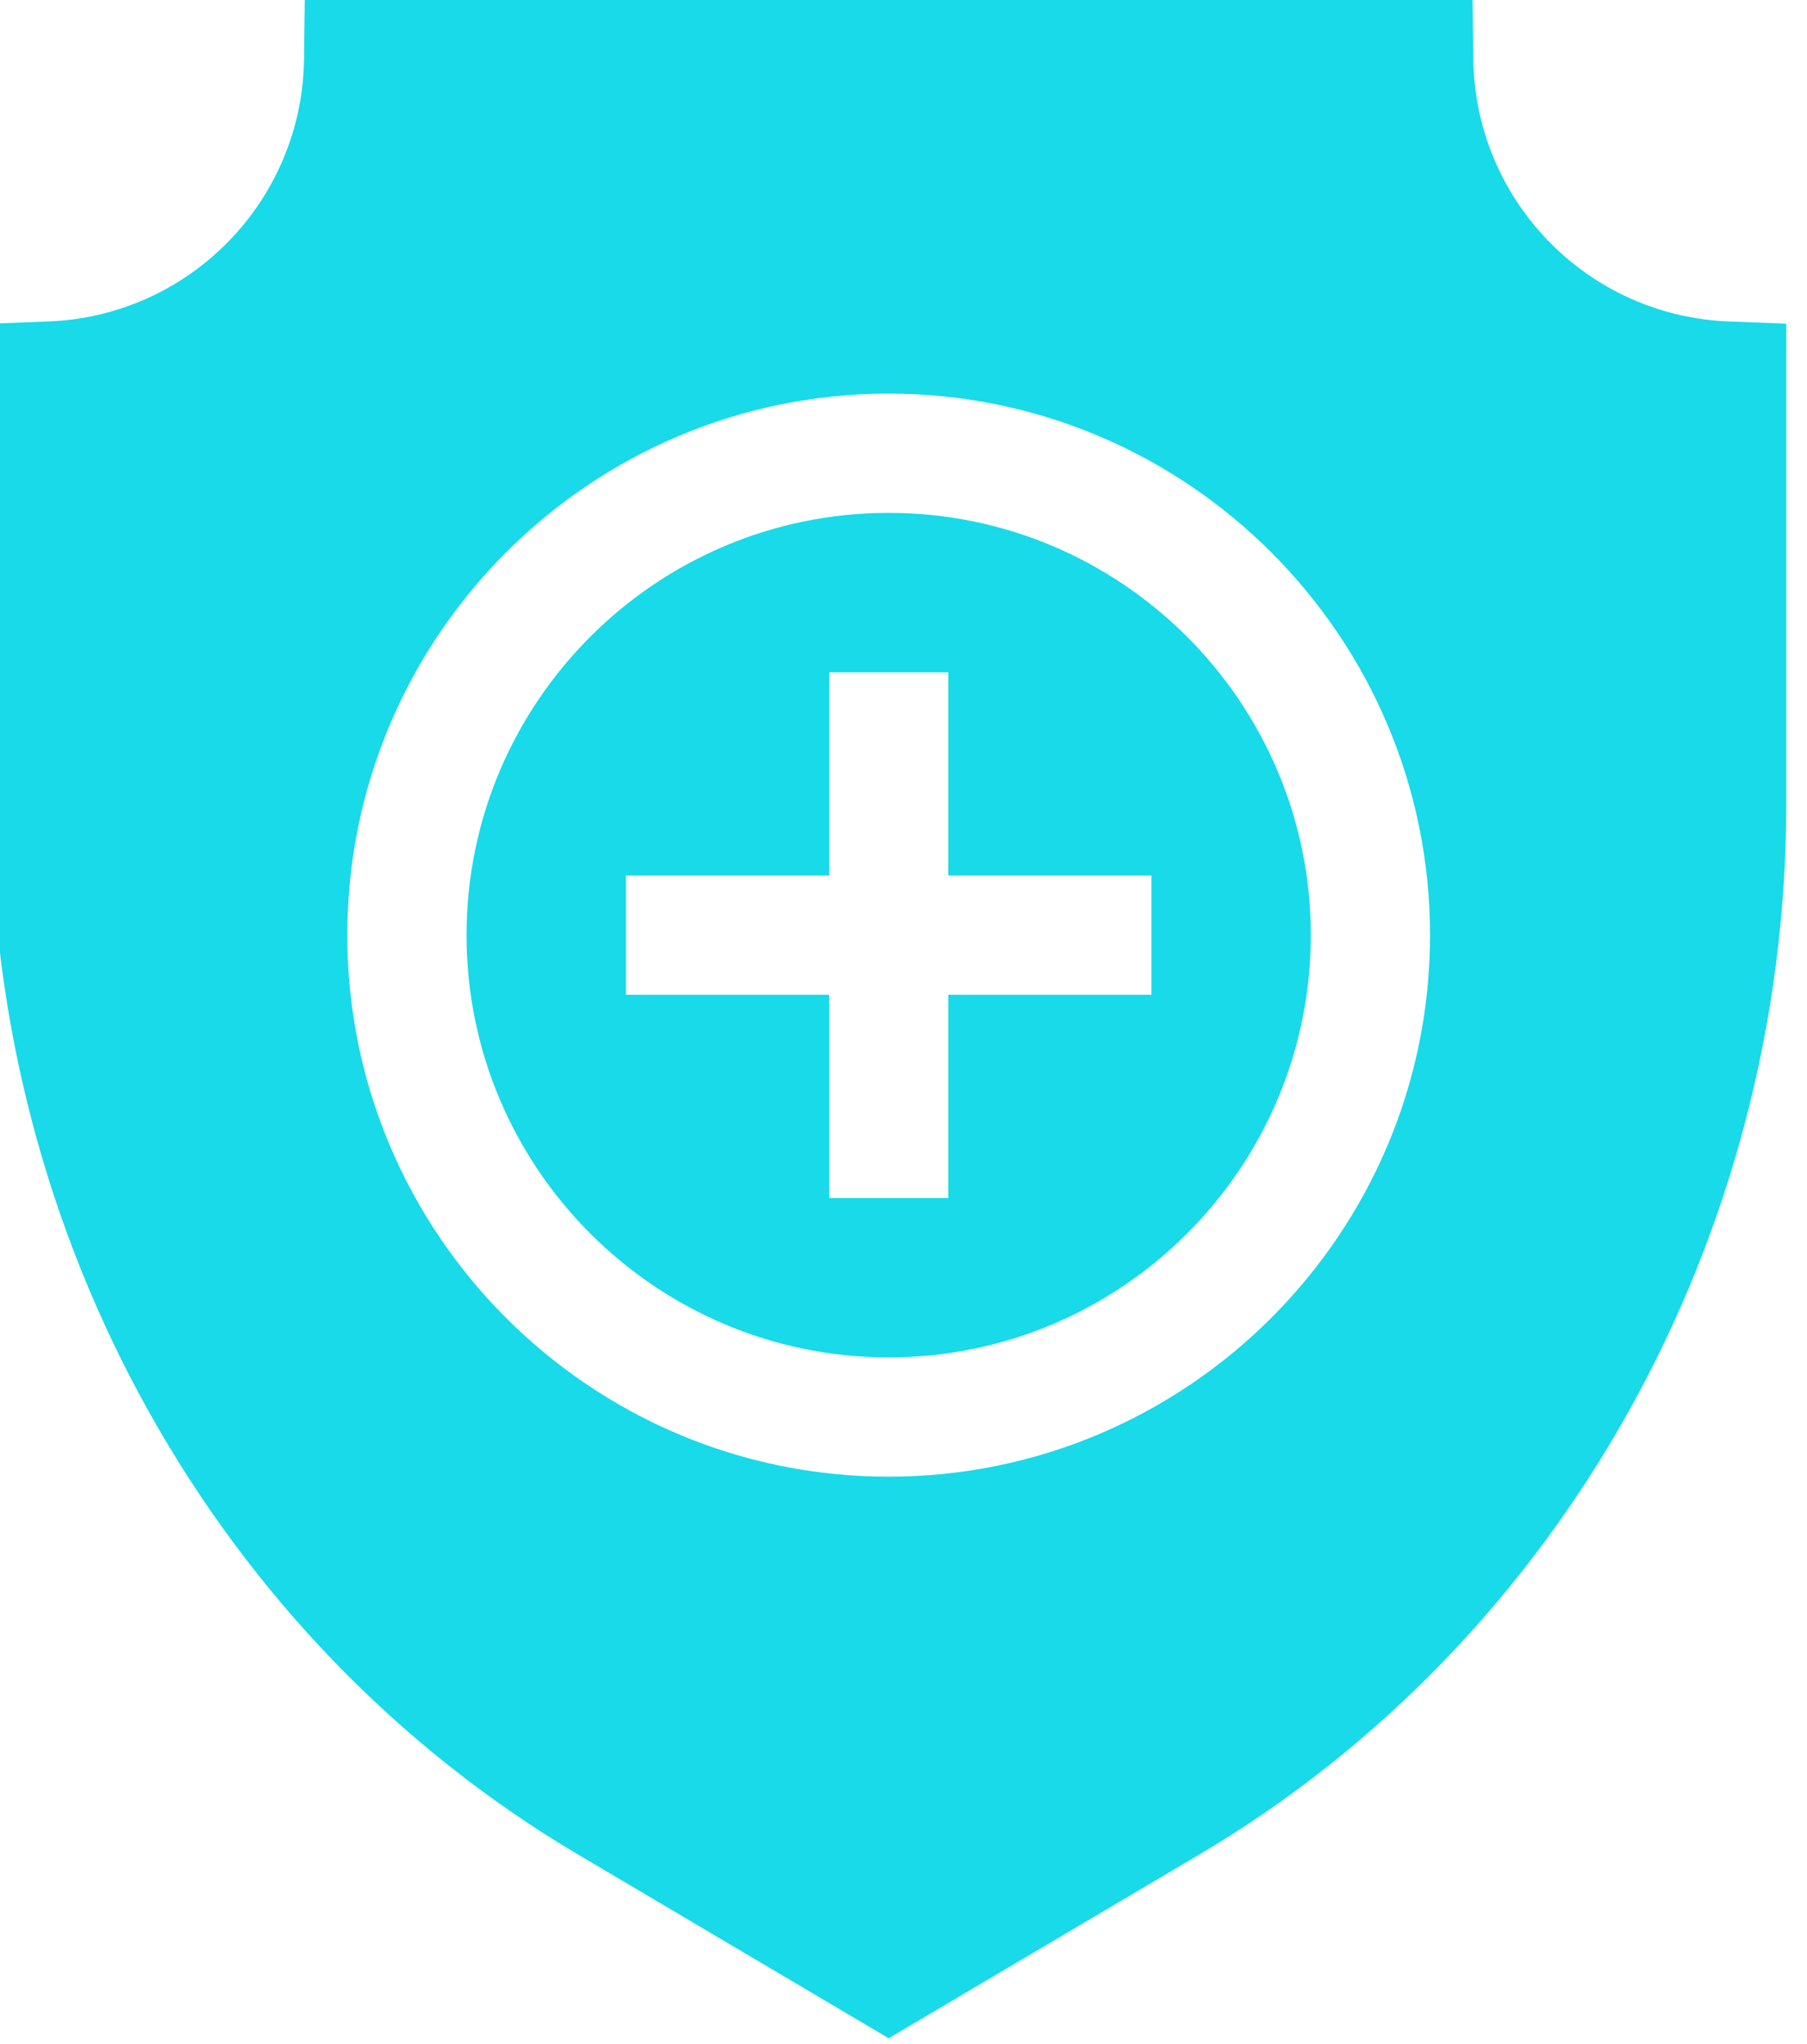 <svg xmlns="http://www.w3.org/2000/svg" xmlns:xlink="http://www.w3.org/1999/xlink" xmlns:serif="http://www.serif.com/" width="100%" height="100%" viewBox="0 0 84 95" xml:space="preserve" style="fill-rule:evenodd;clip-rule:evenodd;stroke-linejoin:round;stroke-miterlimit:2;">    <g transform="matrix(1,0,0,1,-1567.96,-364.608)">        <g transform="matrix(0.185,0,0,0.185,1338.66,364.608)">            <g transform="matrix(1,0,0,1,1206.76,0)">                <path d="M256,128.83C197.512,128.83 149.929,176.413 149.929,234.901C149.929,293.389 197.512,340.972 256,340.972C314.487,340.972 362.071,293.389 362.071,234.901C362.071,176.413 314.487,128.83 256,128.83ZM322.034,249.881L270.98,249.881L270.98,300.935L241.02,300.935L241.02,249.881L189.966,249.881L189.966,219.921L241.02,219.921L241.02,168.867L270.98,168.867L270.98,219.921L322.034,219.921L322.034,249.881Z" style="fill:rgb(24,218,233);fill-rule:nonzero;"></path>            </g>            <g transform="matrix(1,0,0,1,1206.76,0)">                <path d="M467.132,80.749C431.562,79.379 403.349,50.407 402.904,14.792L402.718,-0L109.281,-0L109.096,14.792C108.65,50.407 80.438,79.379 44.868,80.749L30.465,81.305L30.465,201.95C30.465,310.935 86.973,412.053 177.938,465.842L256,512L334.062,465.842C425.028,412.054 481.536,310.936 481.536,201.95L481.536,81.305L467.132,80.749ZM256,370.933C180.992,370.933 119.969,309.91 119.969,234.902C119.969,159.894 180.991,98.869 256,98.869C331.007,98.869 392.031,159.893 392.031,234.901C392.031,309.909 331.007,370.933 256,370.933Z" style="fill:rgb(24,218,233);fill-rule:nonzero;"></path>            </g>        </g>    </g></svg>